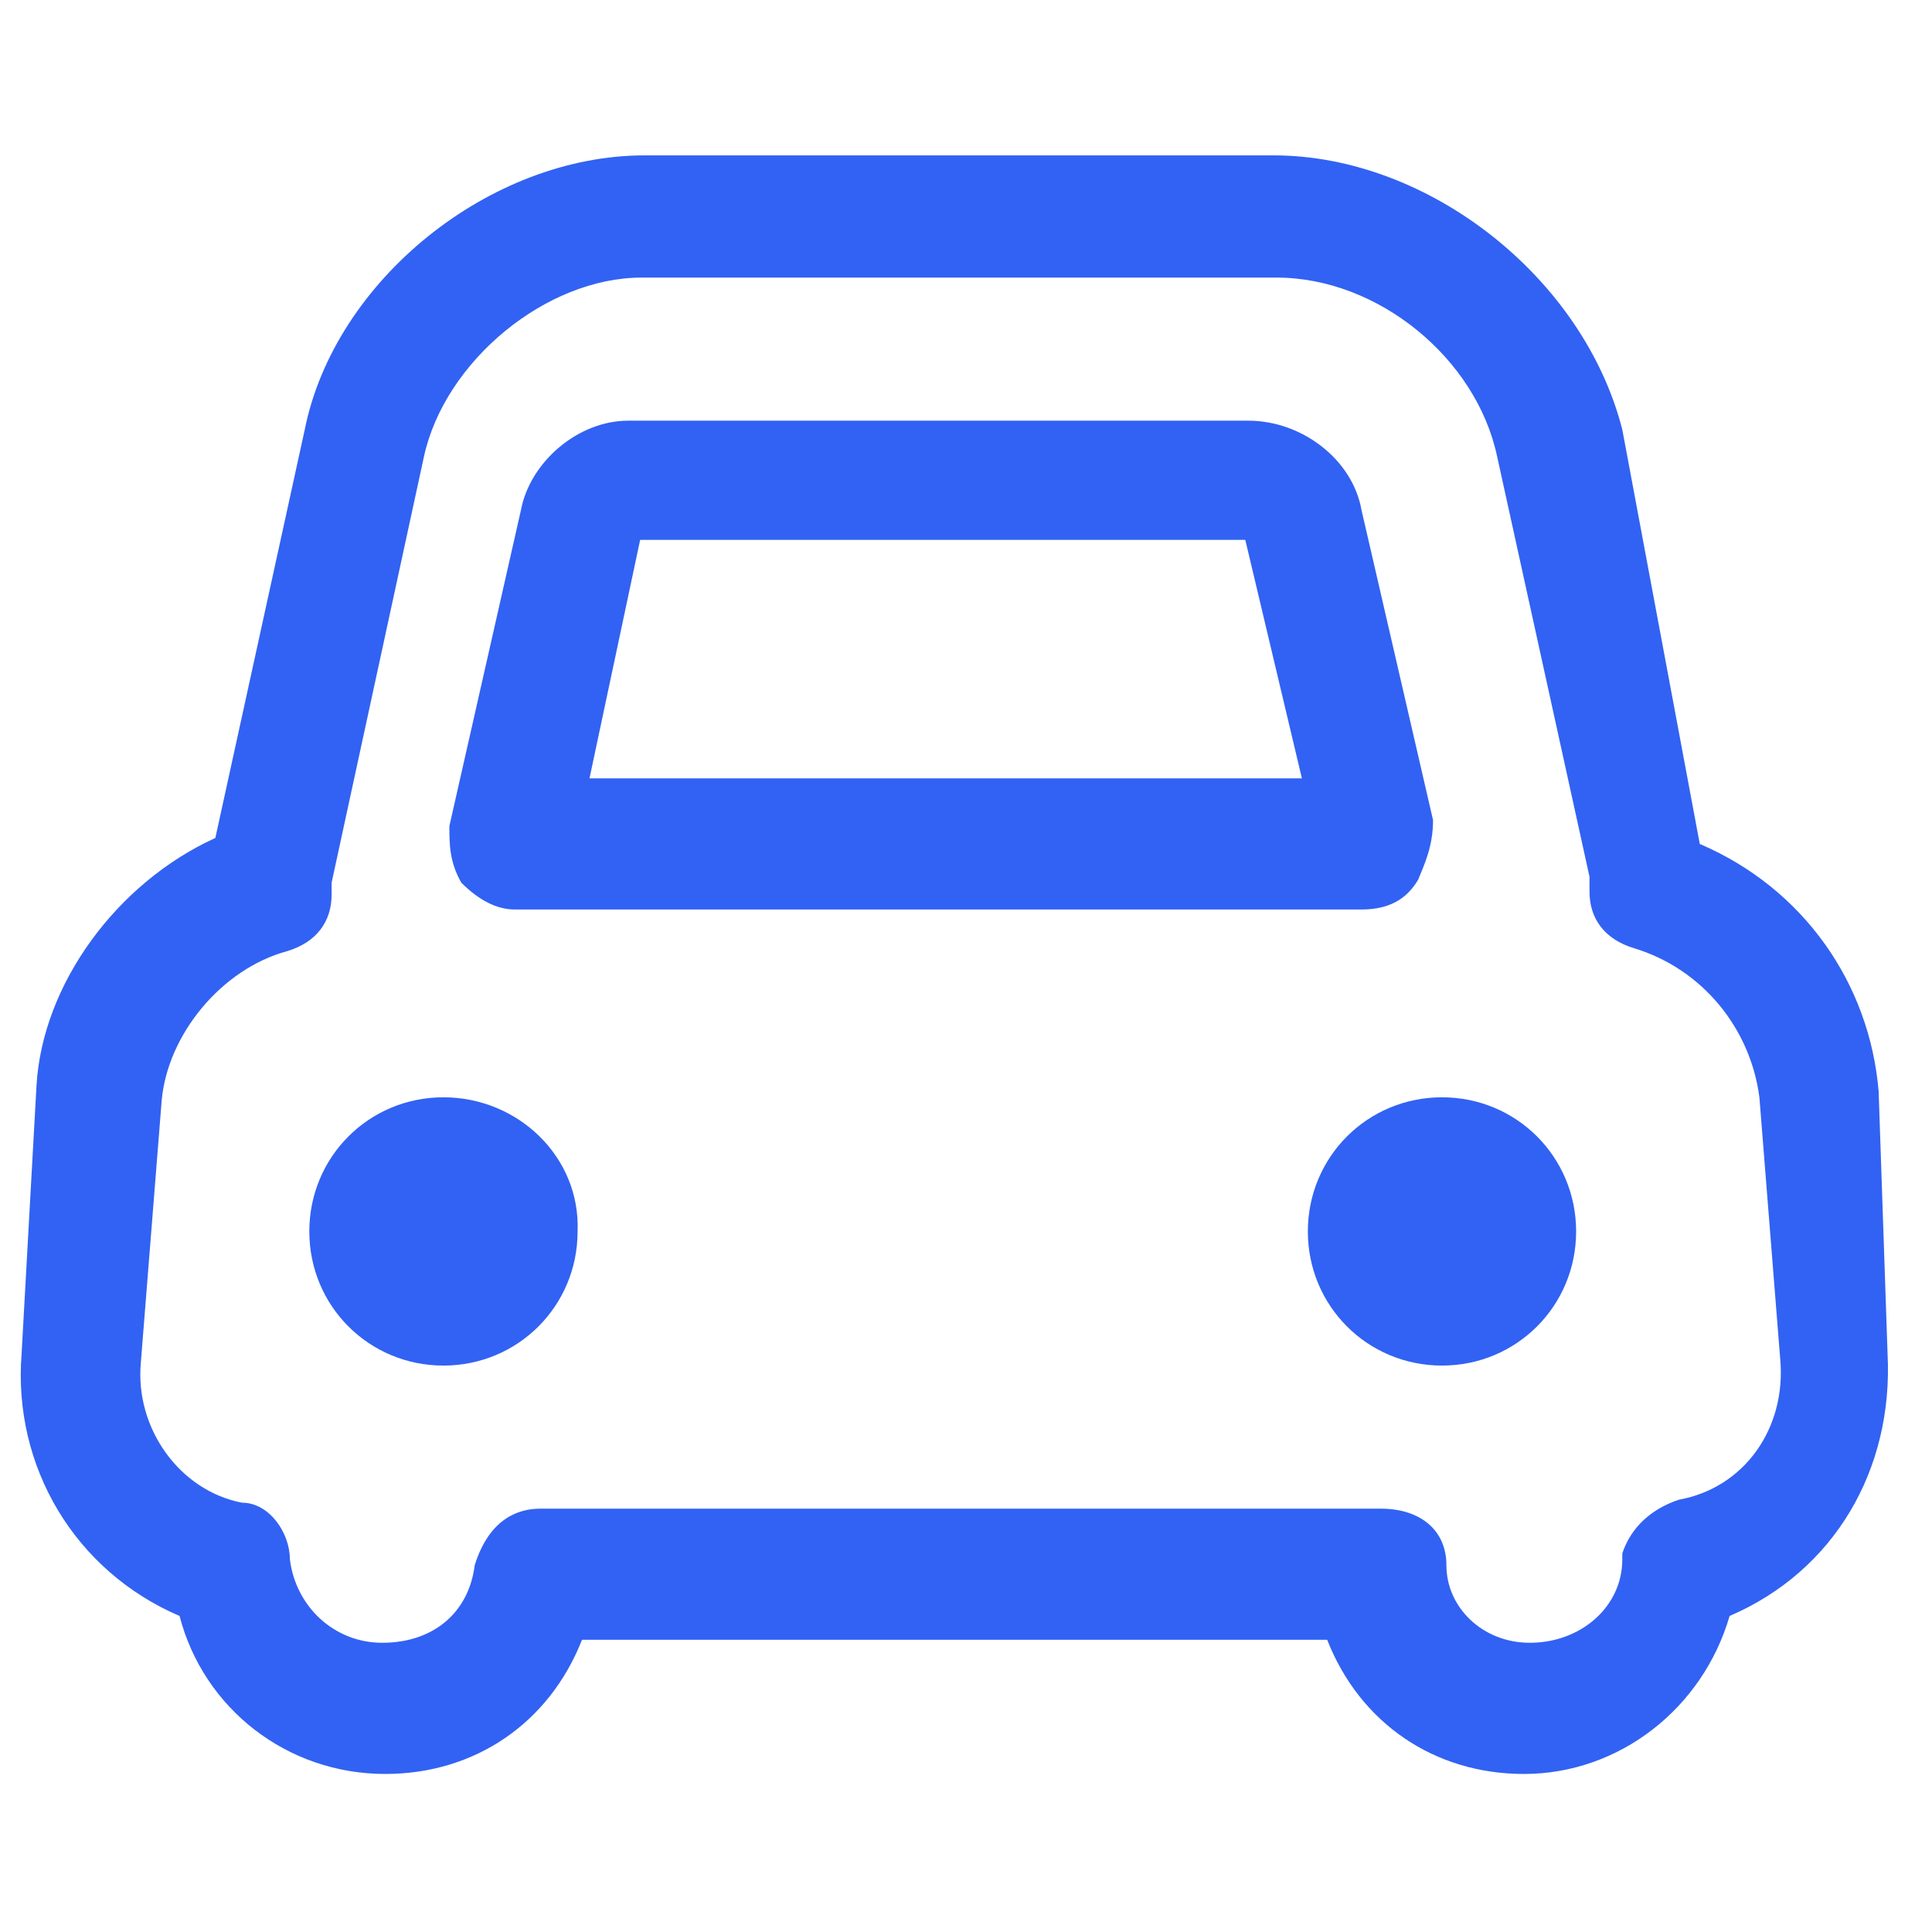 <?xml version="1.0" encoding="utf-8"?>
<svg width="50px" height="50px" viewbox="0 0 50 50" version="1.1" xmlns:xlink="http://www.w3.org/1999/xlink" xmlns="http://www.w3.org/2000/svg">
  <g id="编组-36备份-2">
    <path d="M43.453 17.82C46.153 18.977 47.85 21.446 48.082 24.223L48.313 31.011C48.468 34.02 46.925 36.643 44.225 37.8C43.531 40.191 41.37 41.889 38.902 41.889C36.588 41.889 34.659 40.577 33.81 38.417L14.525 38.417C13.676 40.577 11.748 41.889 9.433 41.889C6.888 41.889 4.728 40.191 4.11 37.8C1.41 36.643 -0.21 33.943 0.022 31.011L0.408 24.069C0.562 21.446 2.49 18.823 5.036 17.666L7.35 7.097C8.122 3.24 12.133 0 16.145 0L32.422 0C36.433 0 40.445 3.163 41.448 7.097L43.453 17.82ZM41.448 36.334L41.448 36.18C41.679 35.486 42.219 35.023 42.913 34.791C44.611 34.483 45.691 32.94 45.536 31.166L44.996 24.377C44.765 22.603 43.531 21.06 41.756 20.52C40.985 20.289 40.599 19.749 40.599 19.054L40.599 18.669L38.208 7.791C37.668 5.246 35.122 3.163 32.499 3.163L16.068 3.163C13.599 3.163 10.976 5.323 10.436 7.791L8.045 18.823L8.045 19.131C8.045 19.826 7.659 20.366 6.888 20.597C5.19 21.06 3.802 22.757 3.648 24.454L3.108 31.243C2.953 32.94 4.11 34.56 5.73 34.869C6.425 34.869 6.965 35.64 6.965 36.334C7.119 37.569 8.122 38.494 9.356 38.494C10.668 38.494 11.593 37.723 11.748 36.489C12.133 35.254 12.905 35.023 13.445 35.023L35.199 35.023C36.202 35.023 36.896 35.563 36.896 36.489C36.896 37.569 37.822 38.494 39.056 38.494C40.368 38.494 41.448 37.569 41.448 36.334ZM12.79 19.517C12.328 19.517 11.865 19.286 11.402 18.823C11.093 18.283 11.093 17.82 11.093 17.357L12.945 9.18C13.176 7.946 14.411 6.866 15.722 6.866L31.768 6.866C33.156 6.866 34.468 7.869 34.699 9.18L36.55 17.203C36.55 17.897 36.319 18.36 36.165 18.746C35.933 19.131 35.548 19.517 34.699 19.517L12.79 19.517ZM16.03 9.951L14.719 16.123L33.156 16.123L31.691 9.951L16.03 9.951ZM7.468 27.849C7.468 25.92 9.01 24.377 10.939 24.377C12.868 24.377 14.488 25.92 14.411 27.849C14.411 29.777 12.868 31.32 10.939 31.32C9.01 31.32 7.468 29.777 7.468 27.849ZM33.31 27.849C33.31 25.92 34.853 24.377 36.782 24.377C38.711 24.377 40.253 25.92 40.253 27.849C40.253 29.777 38.711 31.32 36.782 31.32C34.853 31.32 33.31 29.777 33.31 27.849Z" transform="translate(0.537 4.021)" id="形状结合" fill="#3262F3" fill-rule="evenodd" stroke="none" />
  </g>
</svg>
